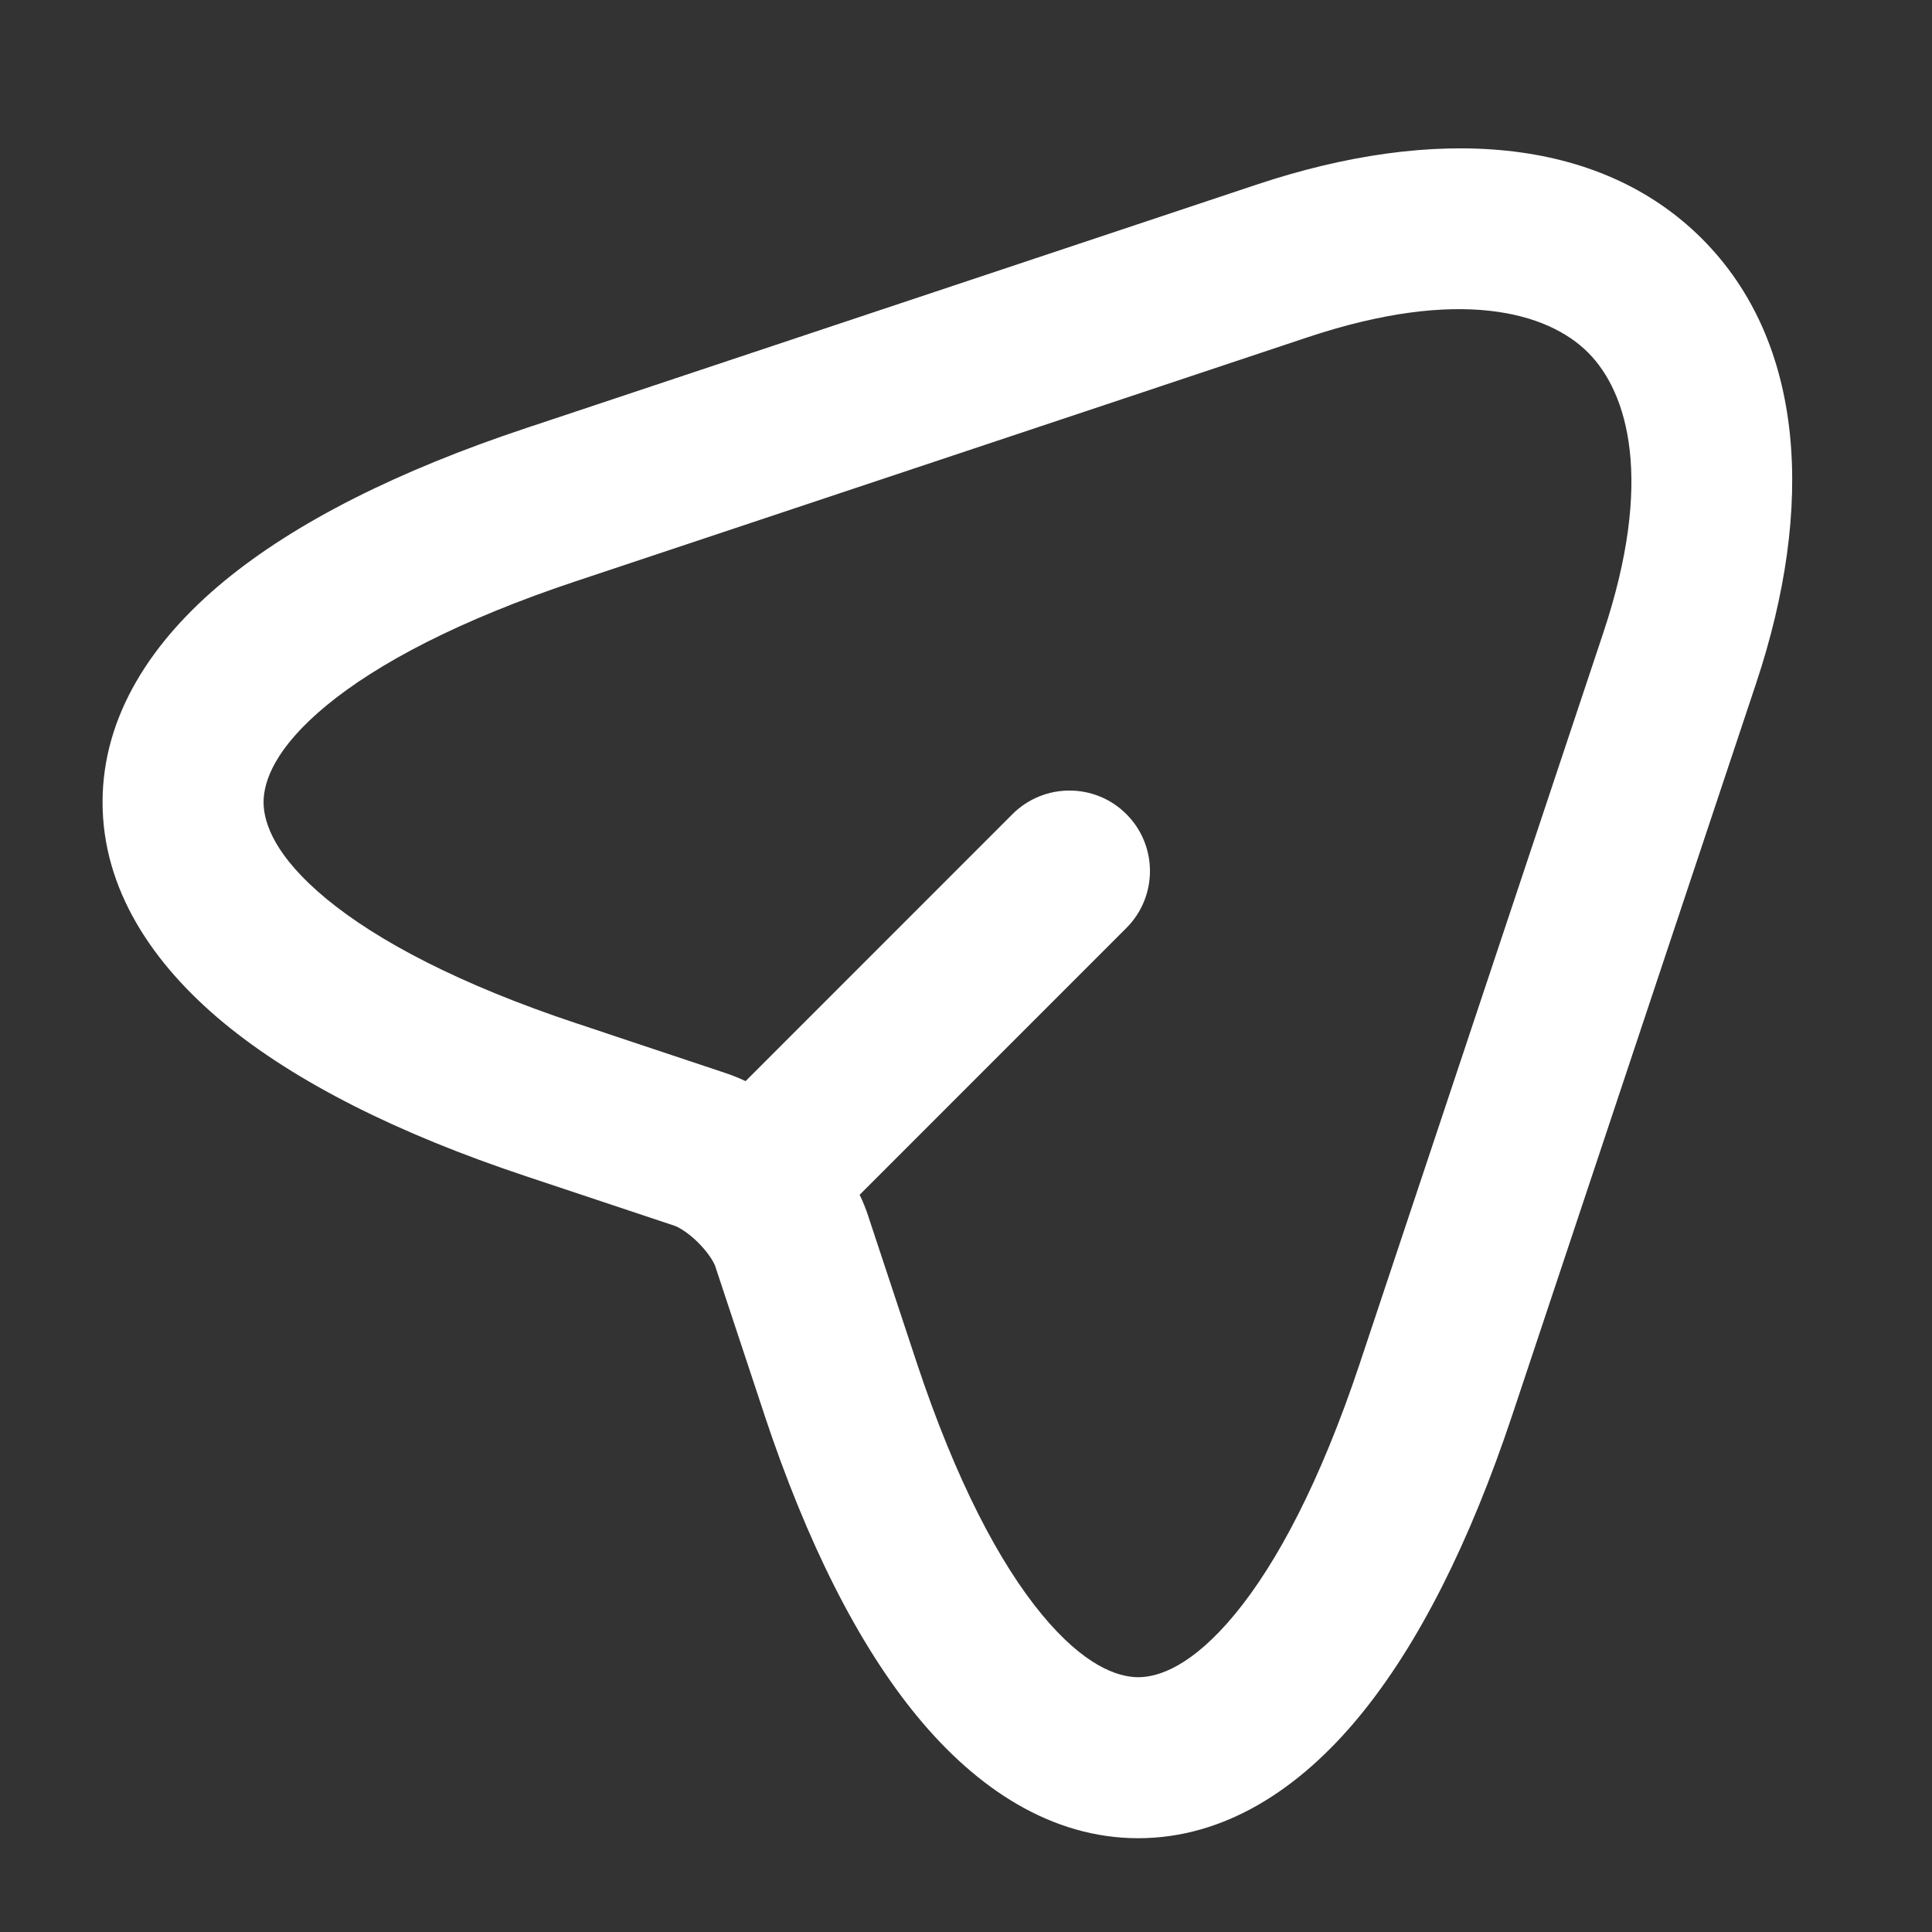<?xml version="1.0" encoding="UTF-8"?> <svg xmlns="http://www.w3.org/2000/svg" width="24" height="24" viewBox="0 0 24 24" fill="none"><rect x="0" y="0" width="24" height="24" fill="#333333" stroke="none"/><path fill-rule="evenodd" clip-rule="evenodd" d="M7.166 12.714C5.705 12.228 4.688 11.688 4.055 11.166C3.419 10.641 3.274 10.226 3.274 9.965C3.274 9.704 3.419 9.289 4.055 8.764C4.688 8.242 5.705 7.702 7.166 7.216L7.167 7.216L16.246 4.189C18.129 3.562 19.225 3.877 19.727 4.379C20.229 4.881 20.545 5.977 19.917 7.86L16.891 16.939C16.403 18.402 15.862 19.421 15.339 20.054C14.813 20.69 14.399 20.835 14.139 20.835C13.879 20.834 13.465 20.689 12.94 20.053C12.418 19.42 11.878 18.401 11.392 16.94L11.392 16.94L10.784 15.103L10.784 15.101C10.754 15.012 10.719 14.925 10.679 14.842L13.992 11.528C14.383 11.137 14.383 10.504 13.992 10.113C13.602 9.723 12.969 9.723 12.578 10.113L9.262 13.43C9.181 13.392 9.098 13.358 9.013 13.33L7.167 12.714L7.166 12.714ZM2.781 7.222C3.674 6.485 4.945 5.847 6.535 5.318L6.535 5.318L6.535 5.318L15.614 2.292C17.804 1.562 19.854 1.678 21.142 2.965C22.429 4.252 22.544 6.302 21.814 8.492L18.788 17.572C18.258 19.163 17.619 20.434 16.881 21.328C16.146 22.218 15.219 22.835 14.138 22.835C13.057 22.834 12.131 22.215 11.397 21.325C10.66 20.432 10.023 19.161 9.494 17.571L9.494 17.569L8.886 15.733L8.886 15.732C8.871 15.687 8.807 15.57 8.675 15.438C8.543 15.306 8.425 15.242 8.38 15.227L6.535 14.612L6.535 14.612L6.535 14.612C4.945 14.083 3.674 13.445 2.781 12.708C1.892 11.973 1.274 11.046 1.274 9.965C1.274 8.884 1.892 7.957 2.781 7.222Z" fill="#FFFFFF"></path></svg> 